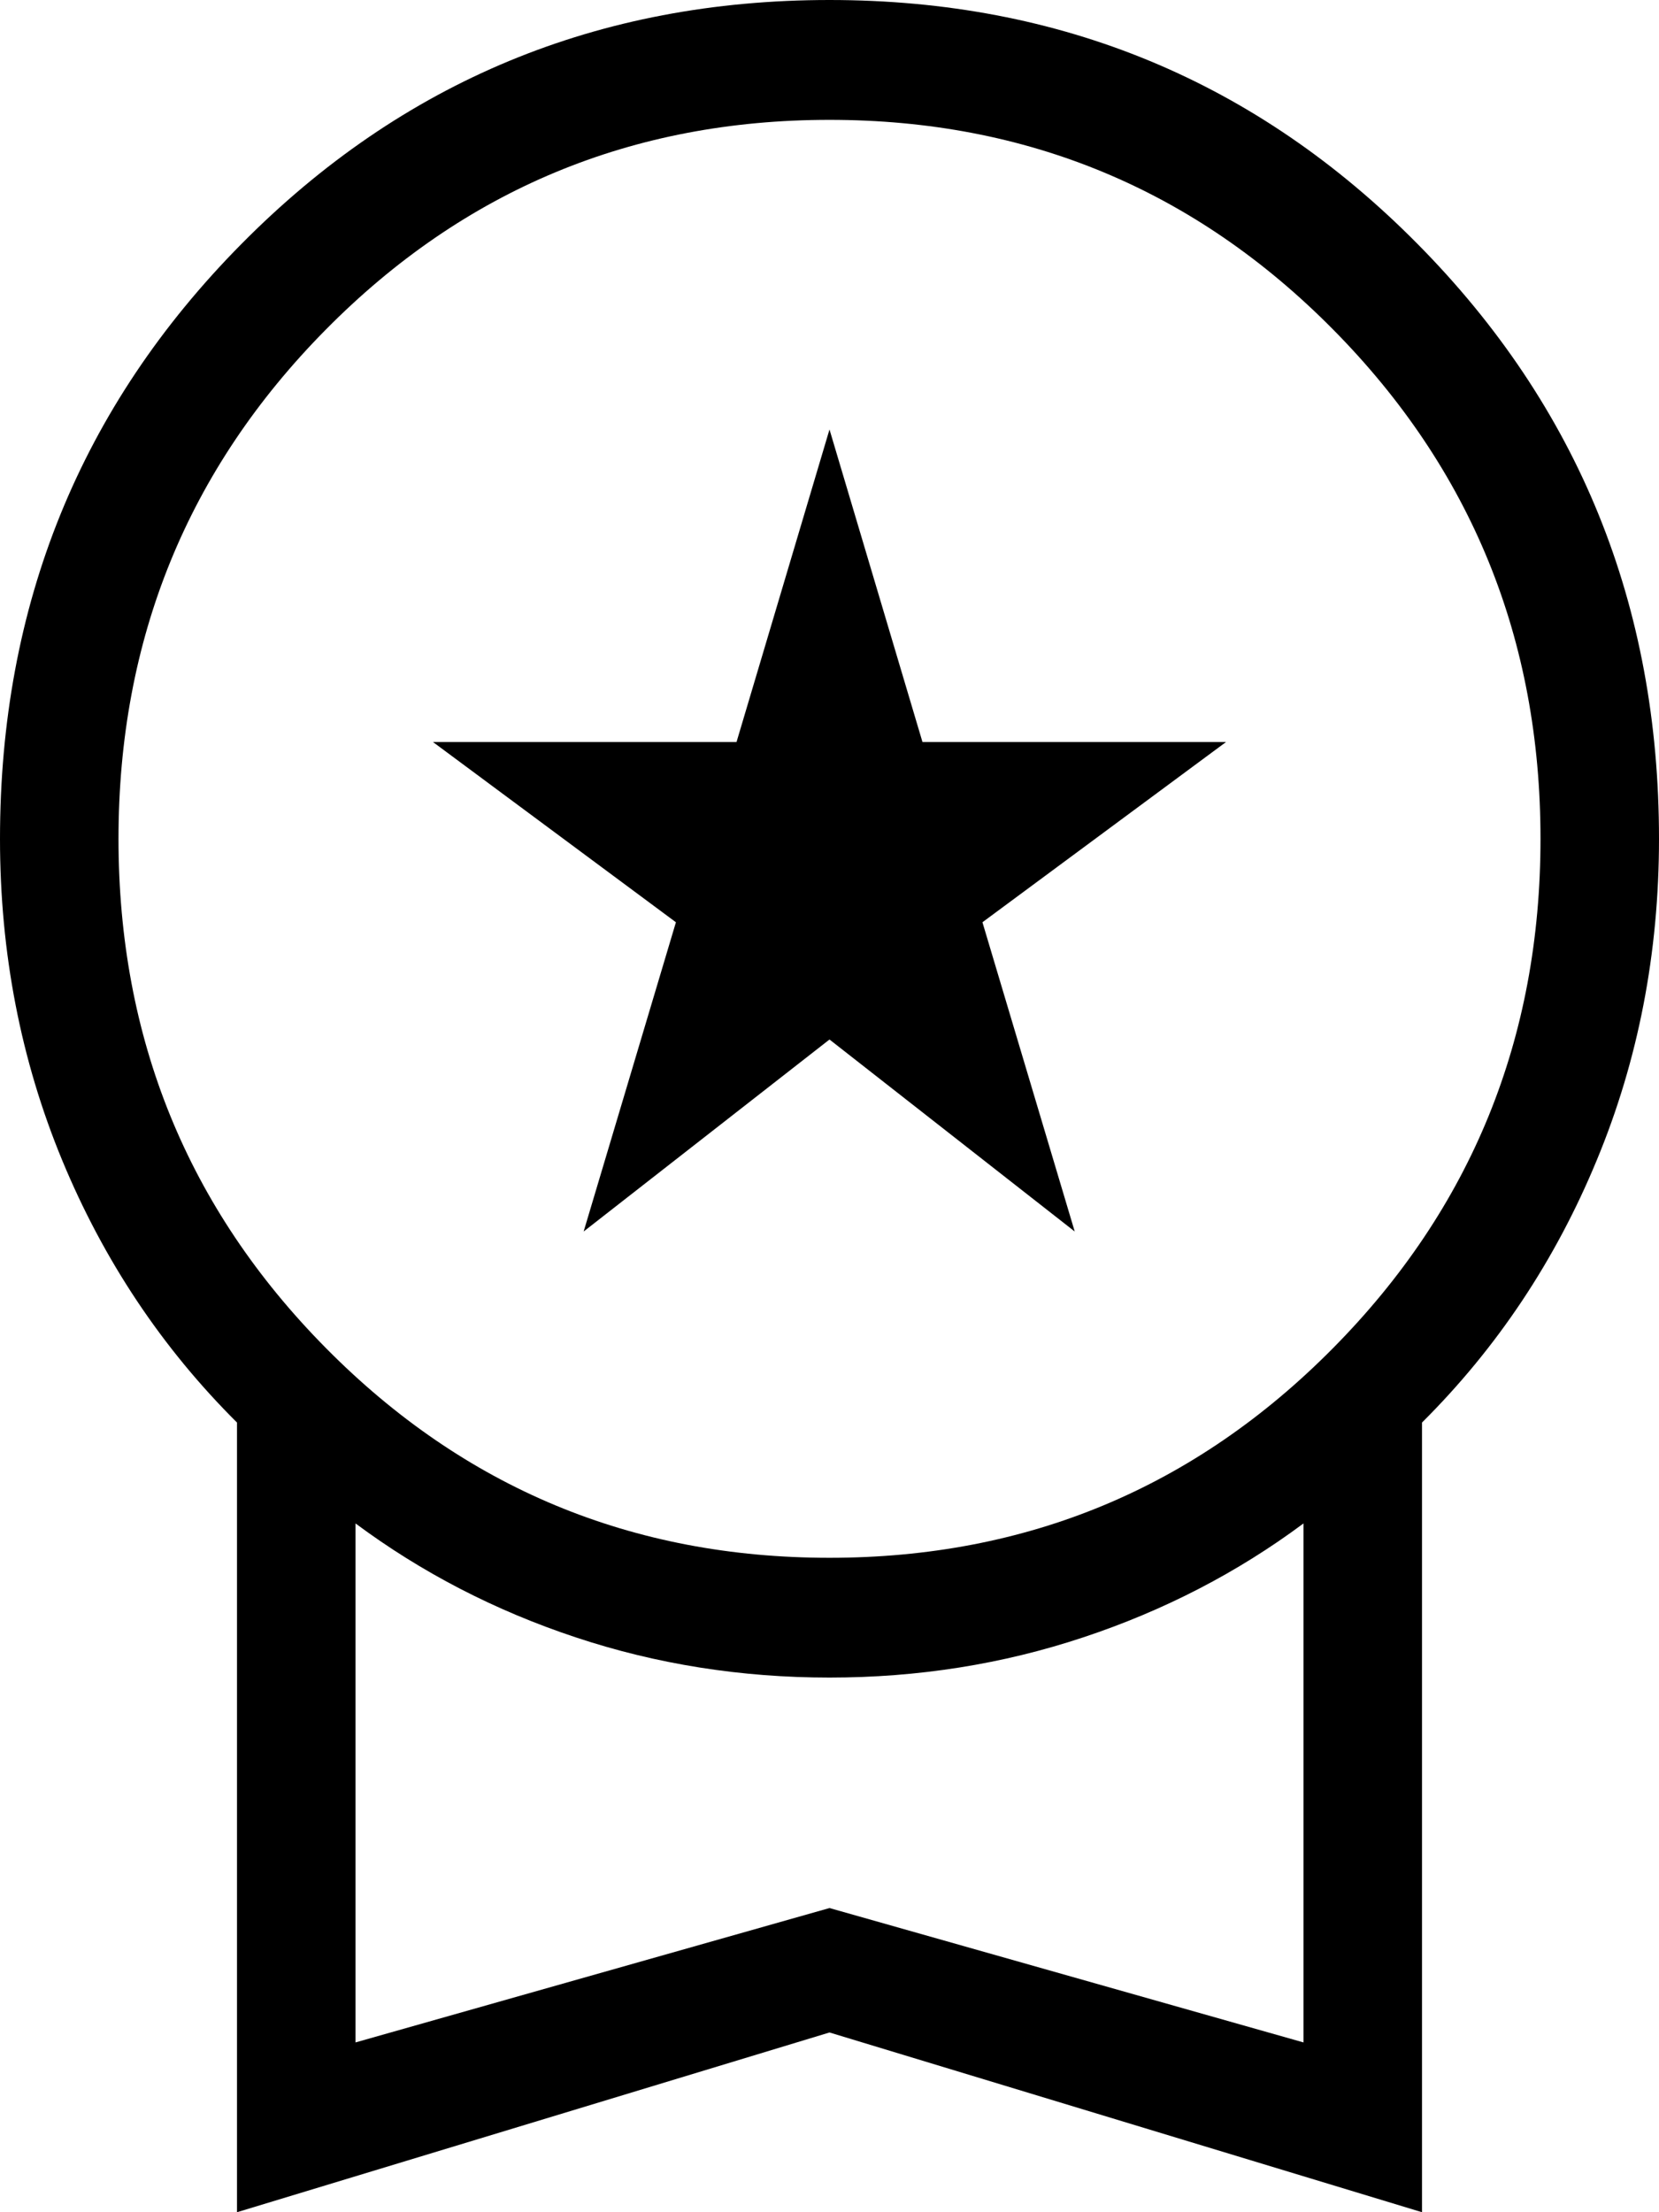 <svg width="21" height="28" viewBox="0 0 21 28" fill="none" xmlns="http://www.w3.org/2000/svg">
<path d="M7.388 15.587L8.556 11.673L5.481 9.392H9.323L10.5 5.436L11.677 9.392H15.519L12.436 11.673L13.604 15.587L10.5 13.157L7.388 15.587ZM3 28V18.005C2.05 17.06 1.312 15.953 0.787 14.685C0.263 13.418 0 12.061 0 10.617C0 7.657 1.018 5.148 3.055 3.089C5.091 1.03 7.573 0 10.5 0C13.427 0 15.909 1.03 17.945 3.089C19.982 5.148 21 7.657 21 10.617C21 12.061 20.738 13.418 20.212 14.685C19.688 15.953 18.95 17.06 18 18.005V28L10.5 25.725L3 28ZM10.5 19.717C13 19.717 15.125 18.832 16.875 17.062C18.625 15.293 19.5 13.145 19.5 10.617C19.5 8.089 18.625 5.94 16.875 4.171C15.125 2.401 13 1.517 10.5 1.517C8 1.517 5.875 2.401 4.125 4.171C2.375 5.94 1.5 8.089 1.5 10.617C1.5 13.145 2.375 15.293 4.125 17.062C5.875 18.832 8 19.717 10.5 19.717ZM4.5 25.851L10.5 24.15L16.5 25.851V19.282C15.664 19.904 14.734 20.385 13.712 20.724C12.69 21.064 11.619 21.233 10.5 21.233C9.381 21.233 8.31 21.064 7.288 20.724C6.266 20.385 5.337 19.904 4.5 19.282V25.851Z" fill="black"/>
</svg>
